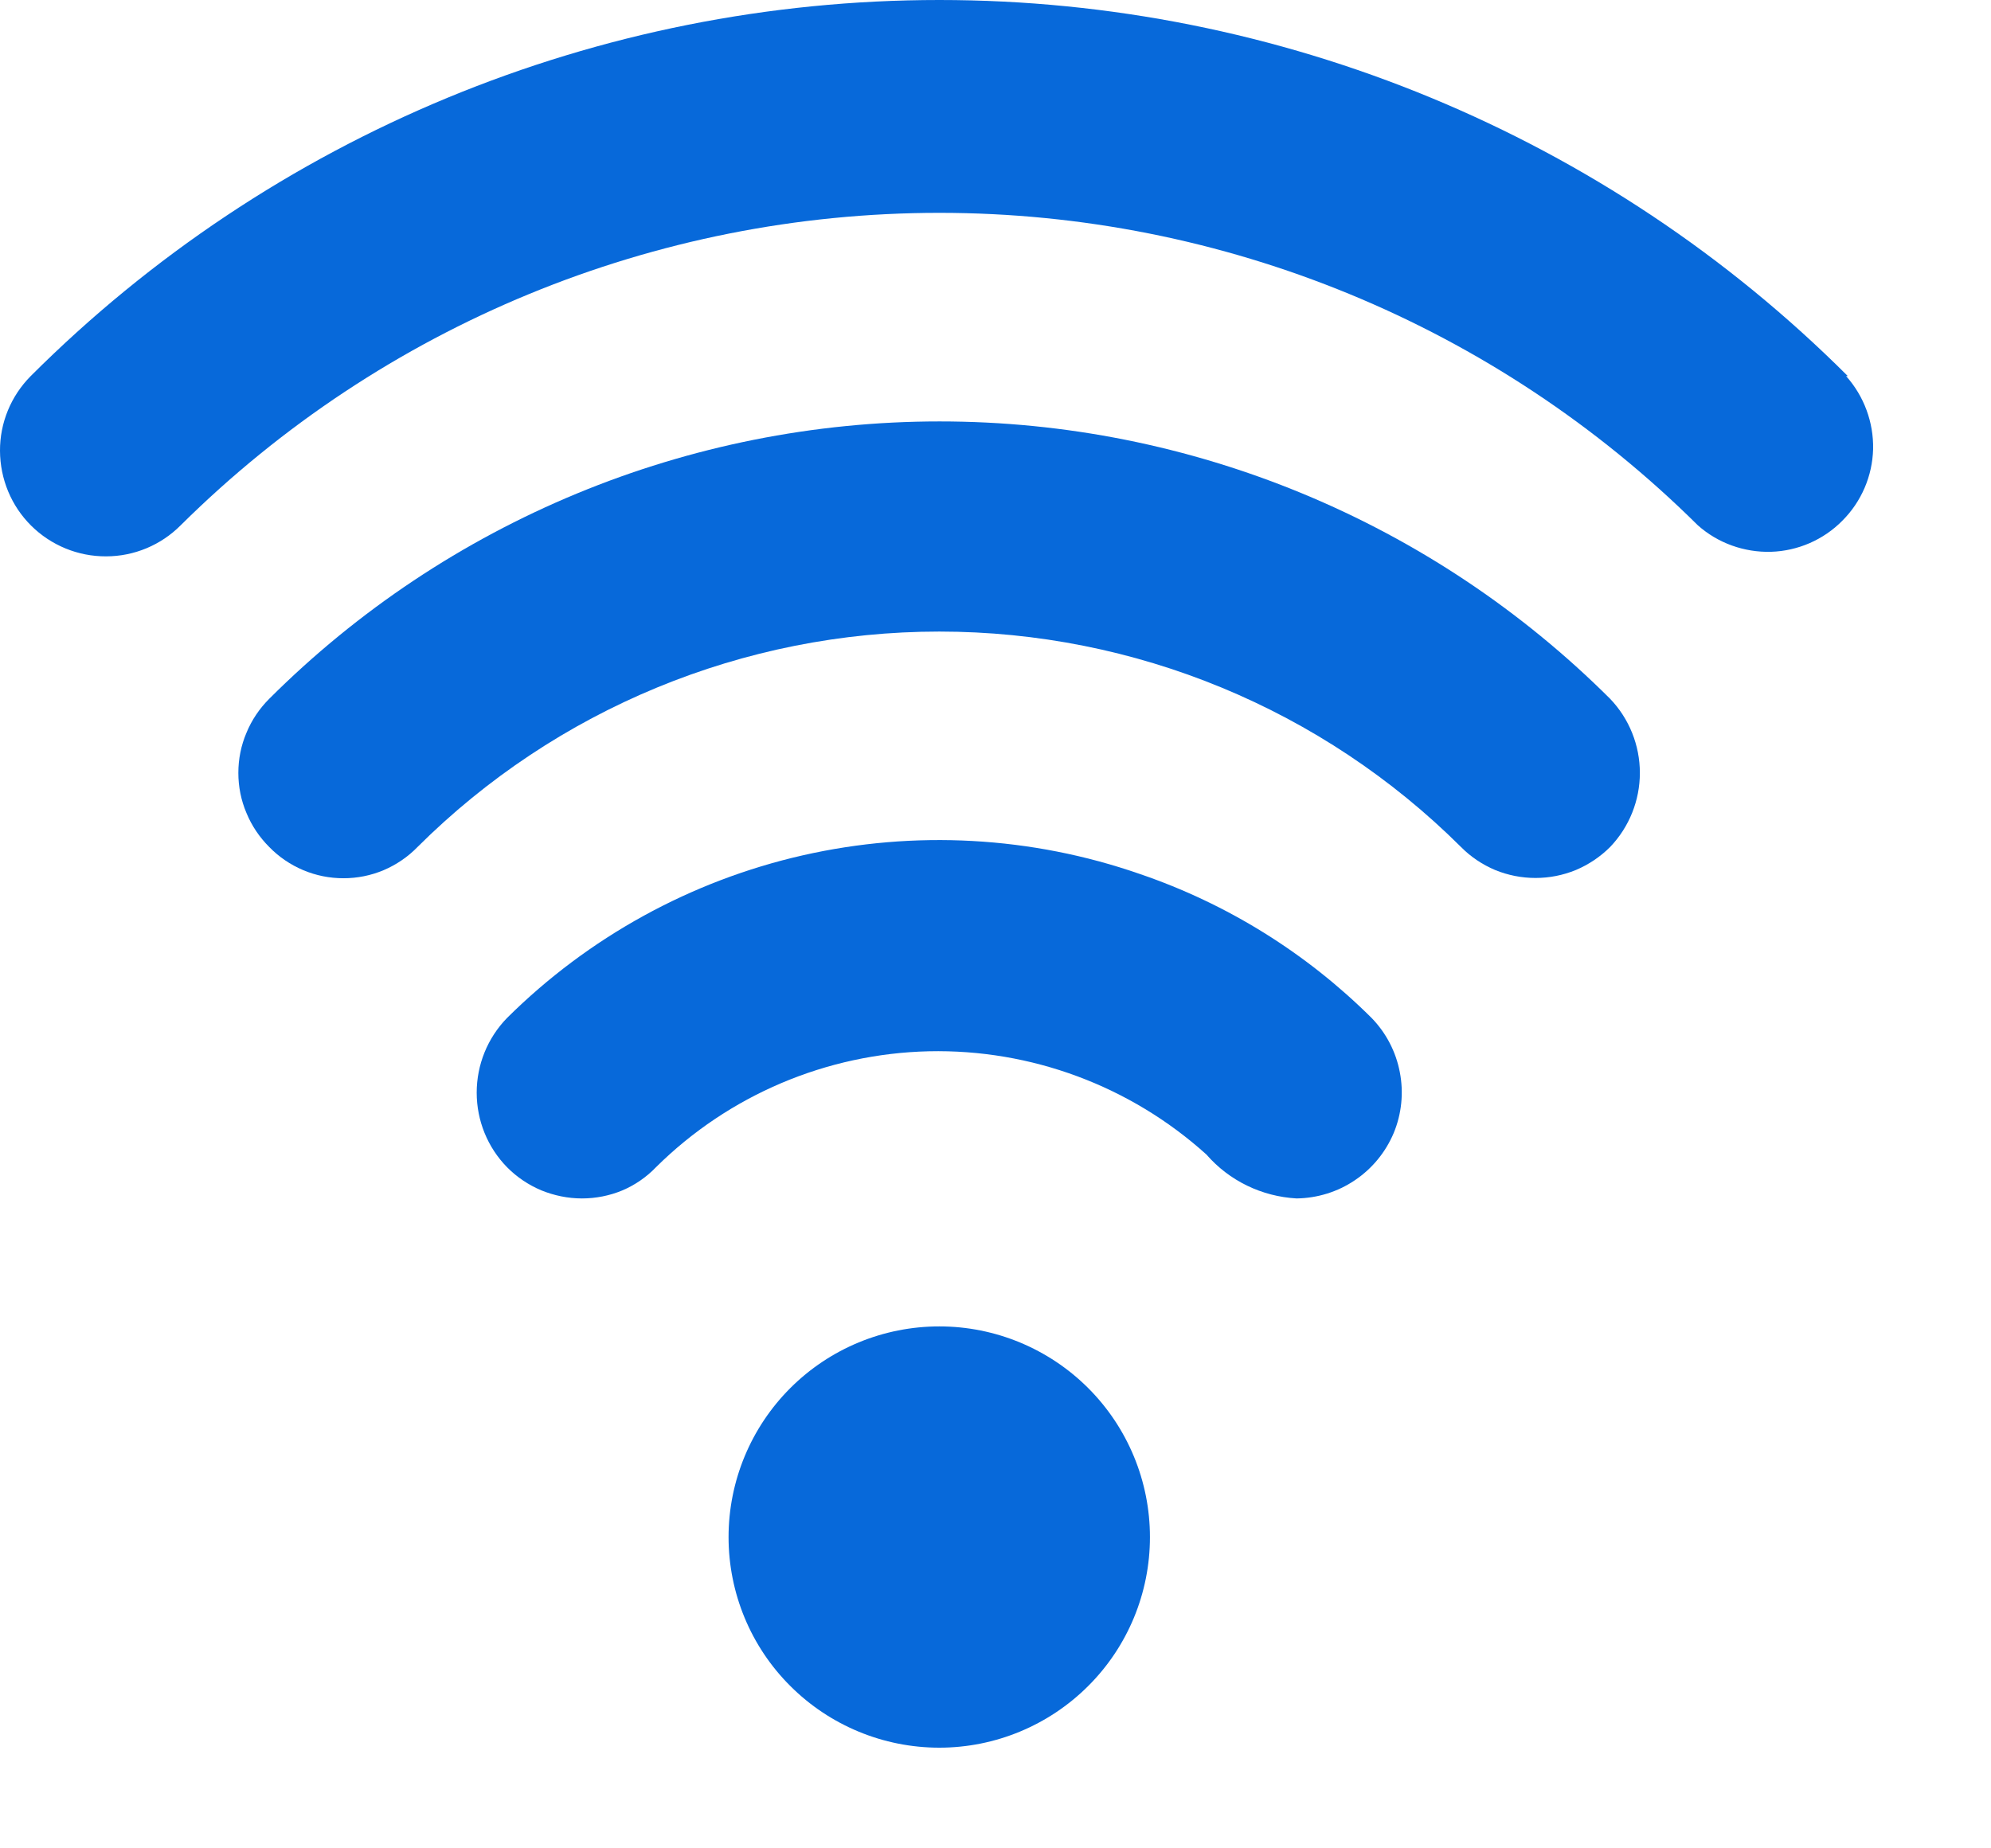 <?xml version="1.0" encoding="utf-8"?>
<svg xmlns="http://www.w3.org/2000/svg" fill="none" height="100%" overflow="visible" preserveAspectRatio="none" style="display: block;" viewBox="0 0 14 13" width="100%">
<g id="Vector">
<path d="M1.893 4.915C1.825 4.983 1.77 5.064 1.733 5.154C1.695 5.243 1.676 5.339 1.676 5.436C1.676 5.533 1.695 5.629 1.733 5.718C1.77 5.808 1.825 5.889 1.893 5.957C1.961 6.027 2.042 6.082 2.132 6.12C2.222 6.158 2.318 6.177 2.415 6.177C2.512 6.177 2.608 6.158 2.698 6.12C2.787 6.082 2.868 6.027 2.936 5.957C3.91 4.987 5.229 4.442 6.605 4.442C7.98 4.442 9.299 4.987 10.273 5.957C10.341 6.026 10.423 6.081 10.513 6.119C10.603 6.156 10.7 6.175 10.797 6.175C10.895 6.175 10.991 6.156 11.081 6.119C11.171 6.081 11.253 6.026 11.322 5.957C11.456 5.817 11.531 5.63 11.531 5.436C11.531 5.242 11.456 5.055 11.322 4.915C10.07 3.666 8.375 2.964 6.607 2.964C4.84 2.964 3.144 3.666 1.893 4.915Z" fill="#0769DA"/>
<path d="M12.993 2.645C11.298 0.951 9 0 6.605 0C4.209 0 1.911 0.951 0.216 2.645C0.077 2.785 -0.001 2.974 2.9551e-06 3.171C0.001 3.369 0.079 3.558 0.219 3.697C0.359 3.836 0.549 3.914 0.746 3.913C0.943 3.913 1.132 3.834 1.271 3.694C2.69 2.287 4.607 1.497 6.605 1.497C8.602 1.497 10.519 2.287 11.938 3.694C12.079 3.82 12.264 3.886 12.453 3.881C12.642 3.875 12.822 3.797 12.955 3.662C13.089 3.528 13.166 3.348 13.171 3.159C13.175 2.97 13.107 2.786 12.981 2.645H12.993Z" fill="#0769DA"/>
<path d="M8.015 6.147C7.253 5.882 6.431 5.837 5.644 6.016C4.858 6.195 4.137 6.592 3.565 7.16C3.428 7.301 3.352 7.489 3.352 7.685C3.352 7.881 3.428 8.069 3.565 8.209C3.634 8.279 3.716 8.334 3.806 8.372C3.897 8.409 3.994 8.429 4.092 8.429C4.189 8.429 4.286 8.41 4.375 8.373C4.465 8.335 4.546 8.279 4.613 8.209C5.125 7.702 5.811 7.411 6.531 7.394C7.25 7.378 7.949 7.638 8.483 8.12C8.563 8.212 8.66 8.286 8.769 8.339C8.878 8.392 8.996 8.422 9.117 8.429C9.263 8.427 9.406 8.383 9.527 8.301C9.649 8.219 9.743 8.104 9.8 7.969C9.856 7.834 9.871 7.685 9.843 7.541C9.816 7.398 9.747 7.265 9.645 7.16C9.186 6.703 8.628 6.356 8.015 6.147Z" fill="#0769DA"/>
<path d="M5.123 10.811C5.123 11.204 5.279 11.581 5.557 11.858C5.835 12.136 6.212 12.292 6.605 12.292C6.997 12.292 7.374 12.136 7.652 11.858C7.93 11.581 8.086 11.204 8.086 10.811C8.086 10.418 7.93 10.041 7.652 9.763C7.374 9.485 6.997 9.329 6.605 9.329C6.212 9.329 5.835 9.485 5.557 9.763C5.279 10.041 5.123 10.418 5.123 10.811Z" fill="#0769DA"/>
</g>
</svg>